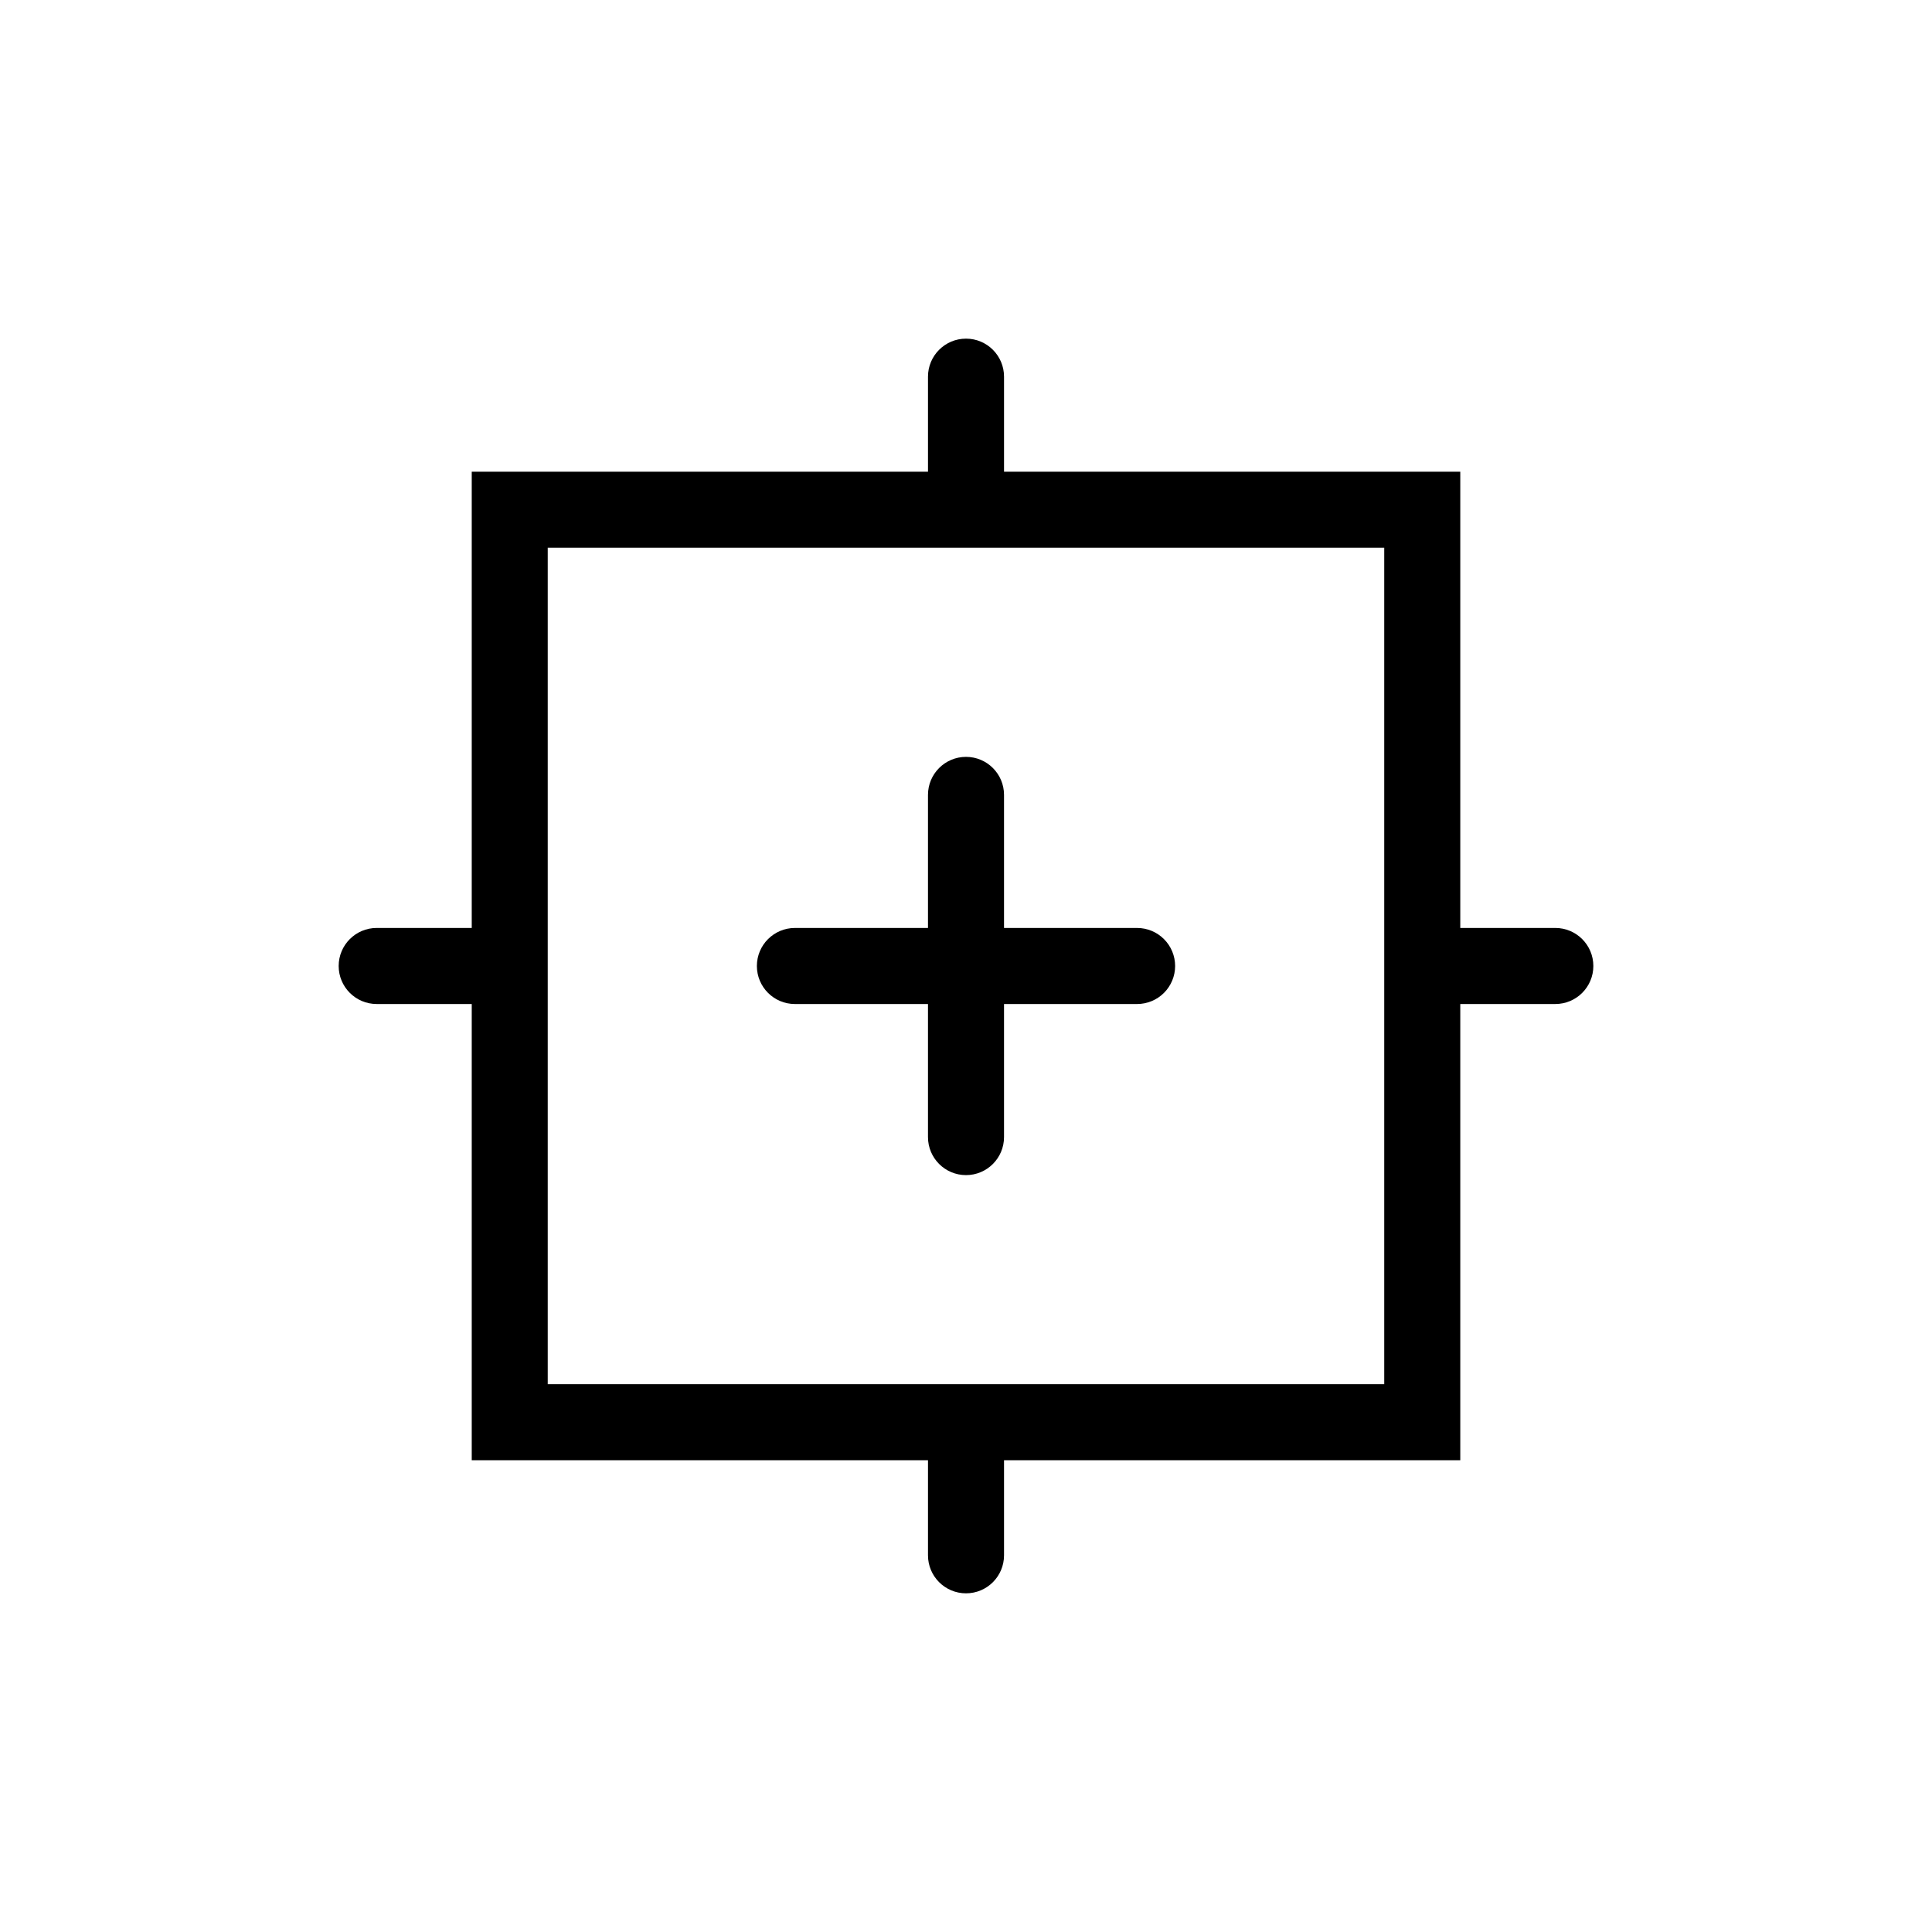 <?xml version="1.0" encoding="UTF-8"?>
<!-- Uploaded to: SVG Repo, www.svgrepo.com, Generator: SVG Repo Mixer Tools -->
<svg fill="#000000" width="800px" height="800px" version="1.1" viewBox="144 144 512 512" xmlns="http://www.w3.org/2000/svg">
 <g>
  <path d="m556.18 389.92h-25.191v-120.91h-120.91v-25.191c0-5.562-4.512-10.074-10.074-10.074-5.566 0-10.078 4.512-10.078 10.074v25.191h-120.91v120.91h-25.191c-5.562 0-10.074 4.512-10.074 10.078 0 5.562 4.512 10.074 10.074 10.074h25.191v120.91h120.91v25.191c0 5.566 4.512 10.074 10.078 10.074 5.562 0 10.074-4.508 10.074-10.074v-25.191h120.91v-120.91h25.191c5.566 0 10.074-4.512 10.074-10.074 0-5.566-4.508-10.078-10.074-10.078zm-45.344 120.91h-221.68v-221.68h221.68z"/>
  <path d="m455.42 400c0 2.672-1.062 5.234-2.953 7.125-1.887 1.887-4.449 2.949-7.125 2.949h-35.266v35.266c0 5.566-4.512 10.078-10.074 10.078-5.566 0-10.078-4.512-10.078-10.078v-35.266h-35.266c-5.566 0-10.078-4.512-10.078-10.074 0-5.566 4.512-10.078 10.078-10.078h35.266v-35.266c0-5.566 4.512-10.078 10.078-10.078 5.562 0 10.074 4.512 10.074 10.078v35.266h35.266c2.676 0 5.238 1.062 7.125 2.953 1.891 1.887 2.953 4.449 2.953 7.125z"/>
 </g>
</svg>